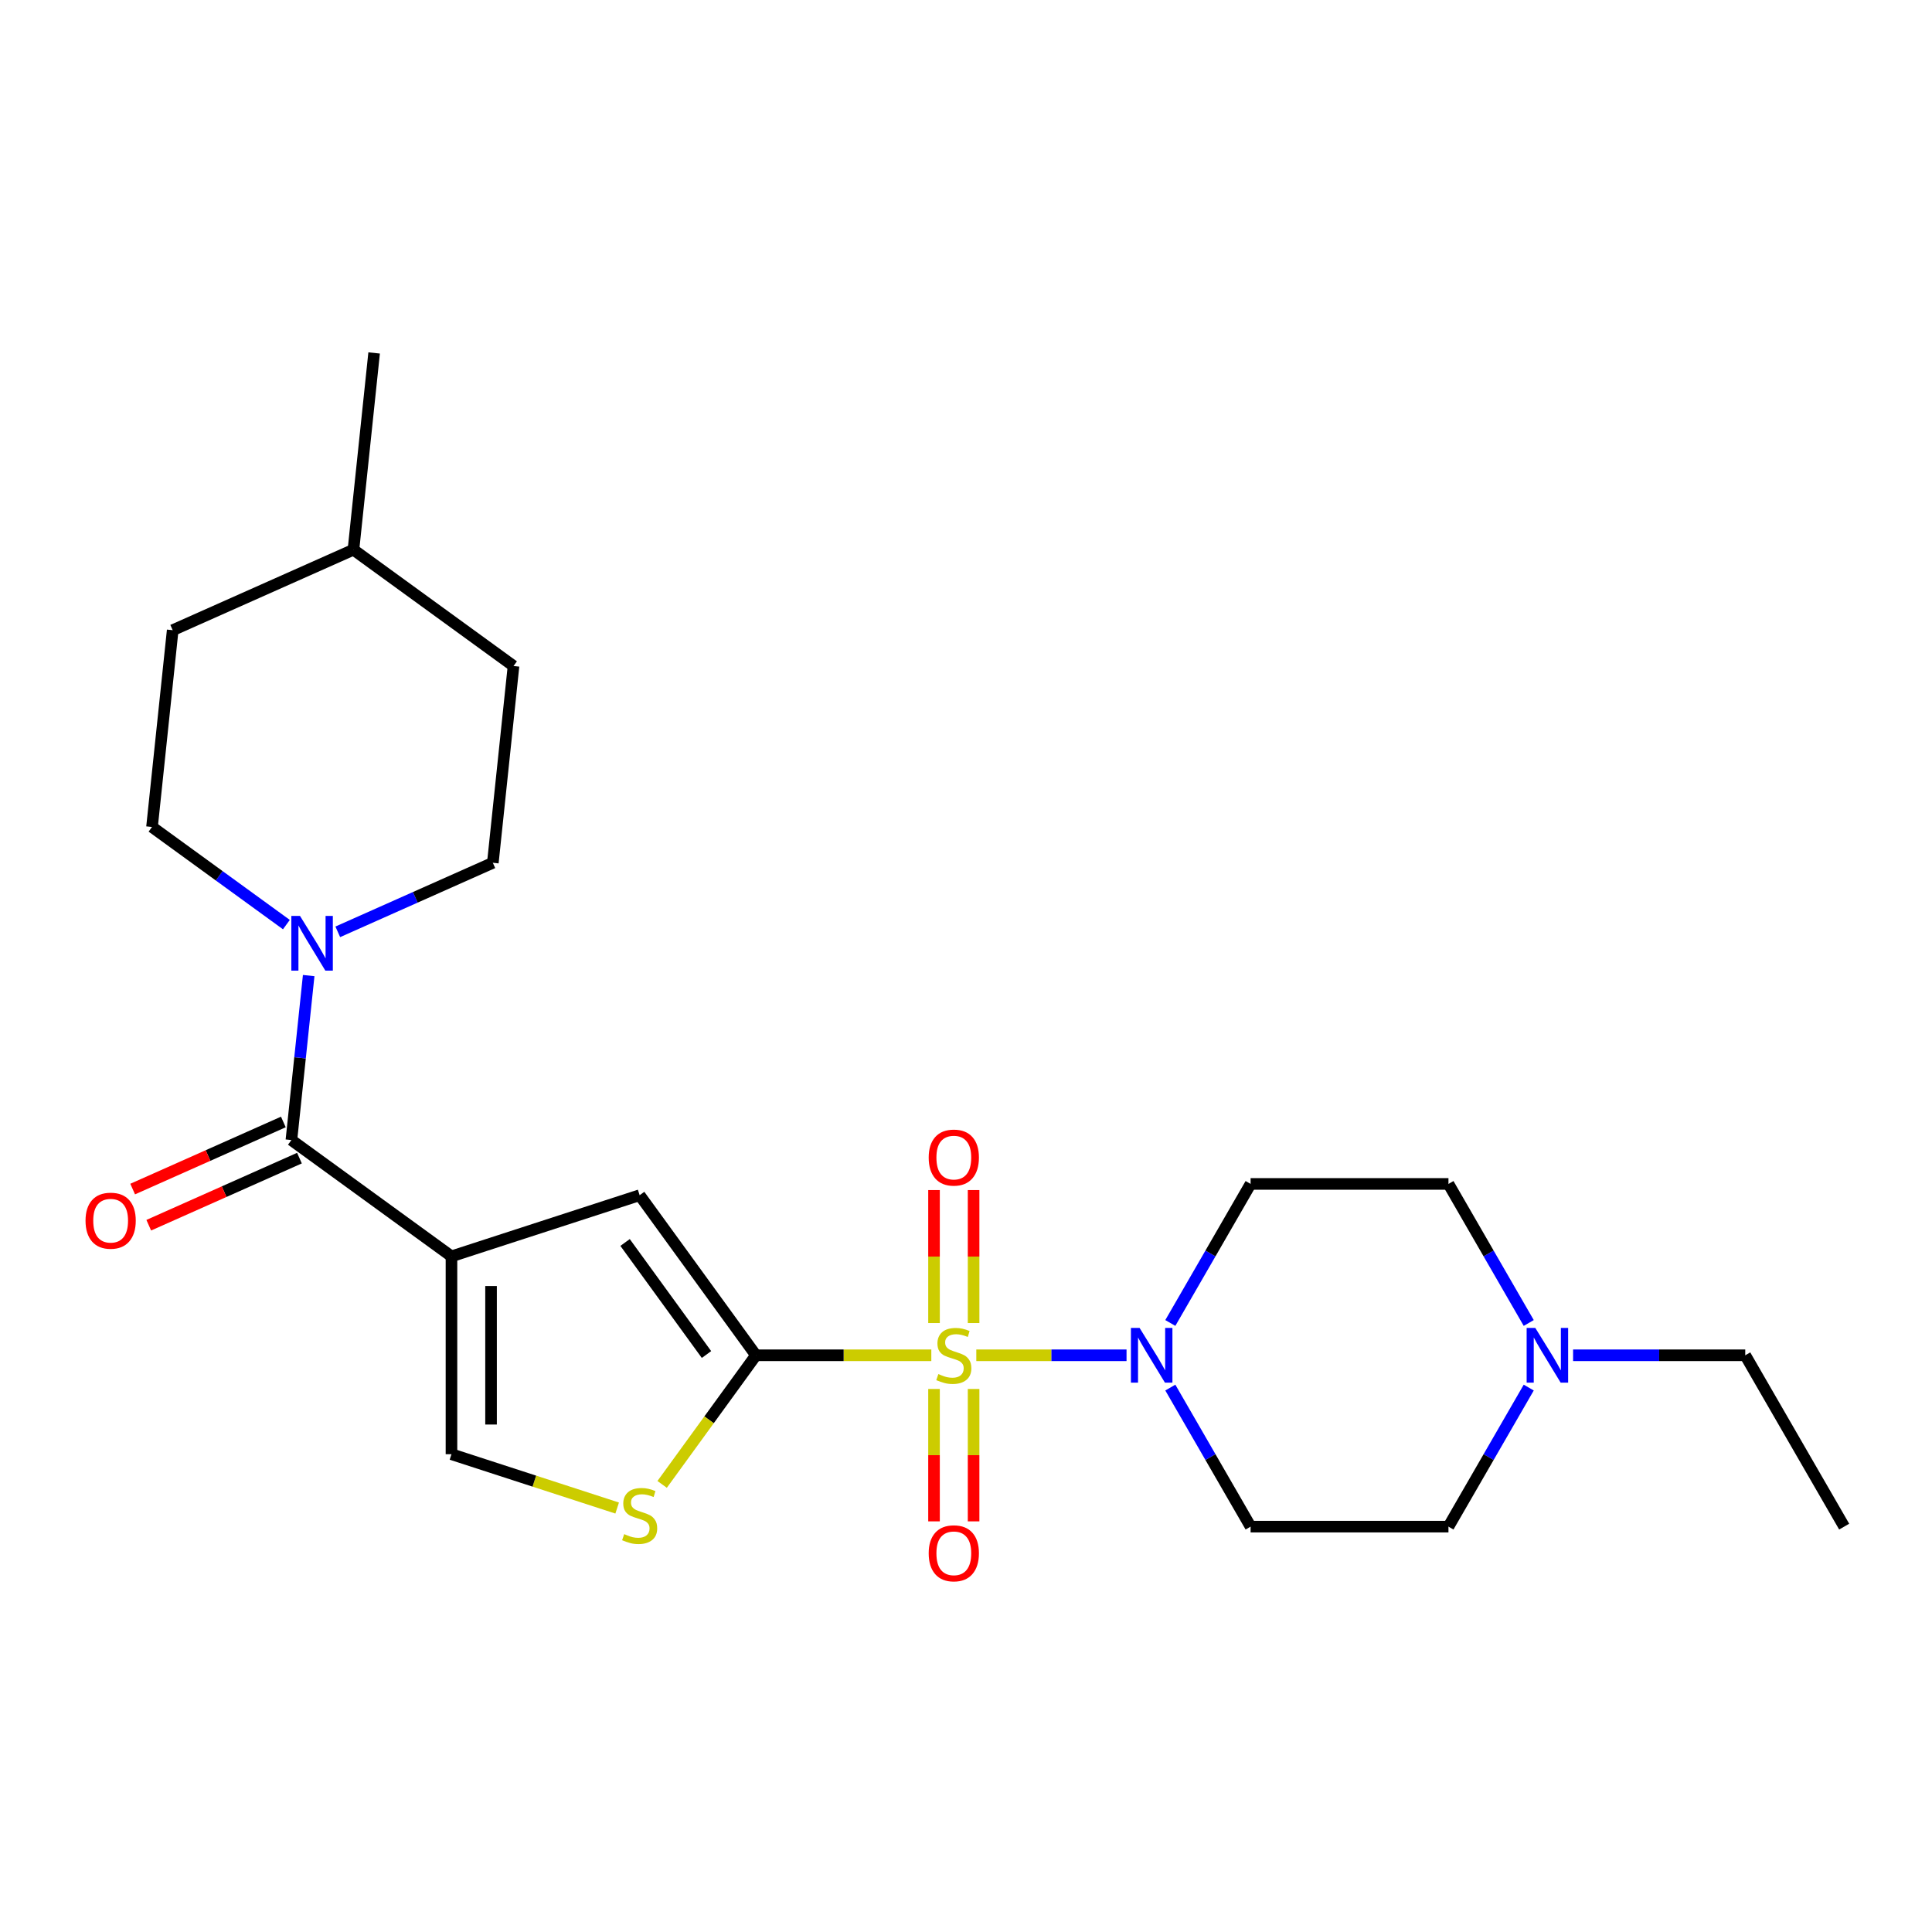 <?xml version='1.0' encoding='iso-8859-1'?>
<svg version='1.1' baseProfile='full'
              xmlns='http://www.w3.org/2000/svg'
                      xmlns:rdkit='http://www.rdkit.org/xml'
                      xmlns:xlink='http://www.w3.org/1999/xlink'
                  xml:space='preserve'
width='1000px' height='1000px' viewBox='0 0 1000 1000'>
<!-- END OF HEADER -->
<rect style='opacity:1.0;fill:#FFFFFF;stroke:none' width='1000' height='1000' x='0' y='0'> </rect>
<path class='bond-0' d='M 482.05,701.49 L 436.664,701.49' style='fill:none;fill-rule:evenodd;stroke:#CCCC00;stroke-width:6px;stroke-linecap:butt;stroke-linejoin:miter;stroke-opacity:1' />
<path class='bond-0' d='M 436.664,701.49 L 391.278,701.49' style='fill:none;fill-rule:evenodd;stroke:#000000;stroke-width:6px;stroke-linecap:butt;stroke-linejoin:miter;stroke-opacity:1' />
<path class='bond-2' d='M 505.331,701.49 L 544.212,701.49' style='fill:none;fill-rule:evenodd;stroke:#CCCC00;stroke-width:6px;stroke-linecap:butt;stroke-linejoin:miter;stroke-opacity:1' />
<path class='bond-2' d='M 544.212,701.49 L 583.093,701.49' style='fill:none;fill-rule:evenodd;stroke:#0000FF;stroke-width:6px;stroke-linecap:butt;stroke-linejoin:miter;stroke-opacity:1' />
<path class='bond-8' d='M 483.449,718.93 L 483.449,753.194' style='fill:none;fill-rule:evenodd;stroke:#CCCC00;stroke-width:6px;stroke-linecap:butt;stroke-linejoin:miter;stroke-opacity:1' />
<path class='bond-8' d='M 483.449,753.194 L 483.449,787.457' style='fill:none;fill-rule:evenodd;stroke:#FF0000;stroke-width:6px;stroke-linecap:butt;stroke-linejoin:miter;stroke-opacity:1' />
<path class='bond-8' d='M 503.932,718.93 L 503.932,753.194' style='fill:none;fill-rule:evenodd;stroke:#CCCC00;stroke-width:6px;stroke-linecap:butt;stroke-linejoin:miter;stroke-opacity:1' />
<path class='bond-8' d='M 503.932,753.194 L 503.932,787.457' style='fill:none;fill-rule:evenodd;stroke:#FF0000;stroke-width:6px;stroke-linecap:butt;stroke-linejoin:miter;stroke-opacity:1' />
<path class='bond-9' d='M 503.932,684.809 L 503.932,650.395' style='fill:none;fill-rule:evenodd;stroke:#CCCC00;stroke-width:6px;stroke-linecap:butt;stroke-linejoin:miter;stroke-opacity:1' />
<path class='bond-9' d='M 503.932,650.395 L 503.932,615.981' style='fill:none;fill-rule:evenodd;stroke:#FF0000;stroke-width:6px;stroke-linecap:butt;stroke-linejoin:miter;stroke-opacity:1' />
<path class='bond-9' d='M 483.449,684.809 L 483.449,650.395' style='fill:none;fill-rule:evenodd;stroke:#CCCC00;stroke-width:6px;stroke-linecap:butt;stroke-linejoin:miter;stroke-opacity:1' />
<path class='bond-9' d='M 483.449,650.395 L 483.449,615.981' style='fill:none;fill-rule:evenodd;stroke:#FF0000;stroke-width:6px;stroke-linecap:butt;stroke-linejoin:miter;stroke-opacity:1' />
<path class='bond-4' d='M 391.278,701.49 L 331.082,618.636' style='fill:none;fill-rule:evenodd;stroke:#000000;stroke-width:6px;stroke-linecap:butt;stroke-linejoin:miter;stroke-opacity:1' />
<path class='bond-4' d='M 365.678,701.101 L 323.541,643.104' style='fill:none;fill-rule:evenodd;stroke:#000000;stroke-width:6px;stroke-linecap:butt;stroke-linejoin:miter;stroke-opacity:1' />
<path class='bond-5' d='M 391.278,701.49 L 367,734.905' style='fill:none;fill-rule:evenodd;stroke:#000000;stroke-width:6px;stroke-linecap:butt;stroke-linejoin:miter;stroke-opacity:1' />
<path class='bond-5' d='M 367,734.905 L 342.722,768.321' style='fill:none;fill-rule:evenodd;stroke:#CCCC00;stroke-width:6px;stroke-linecap:butt;stroke-linejoin:miter;stroke-opacity:1' />
<path class='bond-1' d='M 233.682,650.283 L 331.082,618.636' style='fill:none;fill-rule:evenodd;stroke:#000000;stroke-width:6px;stroke-linecap:butt;stroke-linejoin:miter;stroke-opacity:1' />
<path class='bond-3' d='M 233.682,650.283 L 150.829,590.087' style='fill:none;fill-rule:evenodd;stroke:#000000;stroke-width:6px;stroke-linecap:butt;stroke-linejoin:miter;stroke-opacity:1' />
<path class='bond-25' d='M 233.682,650.283 L 233.682,752.696' style='fill:none;fill-rule:evenodd;stroke:#000000;stroke-width:6px;stroke-linecap:butt;stroke-linejoin:miter;stroke-opacity:1' />
<path class='bond-25' d='M 254.165,665.645 L 254.165,737.334' style='fill:none;fill-rule:evenodd;stroke:#000000;stroke-width:6px;stroke-linecap:butt;stroke-linejoin:miter;stroke-opacity:1' />
<path class='bond-11' d='M 605.756,684.769 L 626.533,648.784' style='fill:none;fill-rule:evenodd;stroke:#0000FF;stroke-width:6px;stroke-linecap:butt;stroke-linejoin:miter;stroke-opacity:1' />
<path class='bond-11' d='M 626.533,648.784 L 647.309,612.798' style='fill:none;fill-rule:evenodd;stroke:#000000;stroke-width:6px;stroke-linecap:butt;stroke-linejoin:miter;stroke-opacity:1' />
<path class='bond-12' d='M 605.756,718.21 L 626.533,754.195' style='fill:none;fill-rule:evenodd;stroke:#0000FF;stroke-width:6px;stroke-linecap:butt;stroke-linejoin:miter;stroke-opacity:1' />
<path class='bond-12' d='M 626.533,754.195 L 647.309,790.181' style='fill:none;fill-rule:evenodd;stroke:#000000;stroke-width:6px;stroke-linecap:butt;stroke-linejoin:miter;stroke-opacity:1' />
<path class='bond-6' d='M 150.829,590.087 L 155.303,547.522' style='fill:none;fill-rule:evenodd;stroke:#000000;stroke-width:6px;stroke-linecap:butt;stroke-linejoin:miter;stroke-opacity:1' />
<path class='bond-6' d='M 155.303,547.522 L 159.777,504.956' style='fill:none;fill-rule:evenodd;stroke:#0000FF;stroke-width:6px;stroke-linecap:butt;stroke-linejoin:miter;stroke-opacity:1' />
<path class='bond-13' d='M 146.663,580.731 L 107.665,598.095' style='fill:none;fill-rule:evenodd;stroke:#000000;stroke-width:6px;stroke-linecap:butt;stroke-linejoin:miter;stroke-opacity:1' />
<path class='bond-13' d='M 107.665,598.095 L 68.666,615.458' style='fill:none;fill-rule:evenodd;stroke:#FF0000;stroke-width:6px;stroke-linecap:butt;stroke-linejoin:miter;stroke-opacity:1' />
<path class='bond-13' d='M 154.994,599.443 L 115.995,616.806' style='fill:none;fill-rule:evenodd;stroke:#000000;stroke-width:6px;stroke-linecap:butt;stroke-linejoin:miter;stroke-opacity:1' />
<path class='bond-13' d='M 115.995,616.806 L 76.996,634.17' style='fill:none;fill-rule:evenodd;stroke:#FF0000;stroke-width:6px;stroke-linecap:butt;stroke-linejoin:miter;stroke-opacity:1' />
<path class='bond-7' d='M 319.442,780.561 L 276.562,766.628' style='fill:none;fill-rule:evenodd;stroke:#CCCC00;stroke-width:6px;stroke-linecap:butt;stroke-linejoin:miter;stroke-opacity:1' />
<path class='bond-7' d='M 276.562,766.628 L 233.682,752.696' style='fill:none;fill-rule:evenodd;stroke:#000000;stroke-width:6px;stroke-linecap:butt;stroke-linejoin:miter;stroke-opacity:1' />
<path class='bond-14' d='M 174.834,482.314 L 214.963,464.448' style='fill:none;fill-rule:evenodd;stroke:#0000FF;stroke-width:6px;stroke-linecap:butt;stroke-linejoin:miter;stroke-opacity:1' />
<path class='bond-14' d='M 214.963,464.448 L 255.092,446.581' style='fill:none;fill-rule:evenodd;stroke:#000000;stroke-width:6px;stroke-linecap:butt;stroke-linejoin:miter;stroke-opacity:1' />
<path class='bond-15' d='M 148.234,478.573 L 113.457,453.306' style='fill:none;fill-rule:evenodd;stroke:#0000FF;stroke-width:6px;stroke-linecap:butt;stroke-linejoin:miter;stroke-opacity:1' />
<path class='bond-15' d='M 113.457,453.306 L 78.681,428.039' style='fill:none;fill-rule:evenodd;stroke:#000000;stroke-width:6px;stroke-linecap:butt;stroke-linejoin:miter;stroke-opacity:1' />
<path class='bond-10' d='M 791.274,718.21 L 770.497,754.195' style='fill:none;fill-rule:evenodd;stroke:#0000FF;stroke-width:6px;stroke-linecap:butt;stroke-linejoin:miter;stroke-opacity:1' />
<path class='bond-10' d='M 770.497,754.195 L 749.721,790.181' style='fill:none;fill-rule:evenodd;stroke:#000000;stroke-width:6px;stroke-linecap:butt;stroke-linejoin:miter;stroke-opacity:1' />
<path class='bond-21' d='M 814.227,701.49 L 858.783,701.49' style='fill:none;fill-rule:evenodd;stroke:#0000FF;stroke-width:6px;stroke-linecap:butt;stroke-linejoin:miter;stroke-opacity:1' />
<path class='bond-21' d='M 858.783,701.49 L 903.339,701.49' style='fill:none;fill-rule:evenodd;stroke:#000000;stroke-width:6px;stroke-linecap:butt;stroke-linejoin:miter;stroke-opacity:1' />
<path class='bond-24' d='M 791.274,684.769 L 770.497,648.784' style='fill:none;fill-rule:evenodd;stroke:#0000FF;stroke-width:6px;stroke-linecap:butt;stroke-linejoin:miter;stroke-opacity:1' />
<path class='bond-24' d='M 770.497,648.784 L 749.721,612.798' style='fill:none;fill-rule:evenodd;stroke:#000000;stroke-width:6px;stroke-linecap:butt;stroke-linejoin:miter;stroke-opacity:1' />
<path class='bond-16' d='M 647.309,612.798 L 749.721,612.798' style='fill:none;fill-rule:evenodd;stroke:#000000;stroke-width:6px;stroke-linecap:butt;stroke-linejoin:miter;stroke-opacity:1' />
<path class='bond-17' d='M 647.309,790.181 L 749.721,790.181' style='fill:none;fill-rule:evenodd;stroke:#000000;stroke-width:6px;stroke-linecap:butt;stroke-linejoin:miter;stroke-opacity:1' />
<path class='bond-18' d='M 255.092,446.581 L 265.797,344.73' style='fill:none;fill-rule:evenodd;stroke:#000000;stroke-width:6px;stroke-linecap:butt;stroke-linejoin:miter;stroke-opacity:1' />
<path class='bond-19' d='M 78.681,428.039 L 89.386,326.188' style='fill:none;fill-rule:evenodd;stroke:#000000;stroke-width:6px;stroke-linecap:butt;stroke-linejoin:miter;stroke-opacity:1' />
<path class='bond-26' d='M 265.797,344.73 L 182.944,284.534' style='fill:none;fill-rule:evenodd;stroke:#000000;stroke-width:6px;stroke-linecap:butt;stroke-linejoin:miter;stroke-opacity:1' />
<path class='bond-20' d='M 89.386,326.188 L 182.944,284.534' style='fill:none;fill-rule:evenodd;stroke:#000000;stroke-width:6px;stroke-linecap:butt;stroke-linejoin:miter;stroke-opacity:1' />
<path class='bond-22' d='M 182.944,284.534 L 193.649,182.682' style='fill:none;fill-rule:evenodd;stroke:#000000;stroke-width:6px;stroke-linecap:butt;stroke-linejoin:miter;stroke-opacity:1' />
<path class='bond-23' d='M 903.339,701.49 L 954.545,790.181' style='fill:none;fill-rule:evenodd;stroke:#000000;stroke-width:6px;stroke-linecap:butt;stroke-linejoin:miter;stroke-opacity:1' />
<path  class='atom-0' d='M 485.691 711.21
Q 486.011 711.33, 487.331 711.89
Q 488.651 712.45, 490.091 712.81
Q 491.571 713.13, 493.011 713.13
Q 495.691 713.13, 497.251 711.85
Q 498.811 710.53, 498.811 708.25
Q 498.811 706.69, 498.011 705.73
Q 497.251 704.77, 496.051 704.25
Q 494.851 703.73, 492.851 703.13
Q 490.331 702.37, 488.811 701.65
Q 487.331 700.93, 486.251 699.41
Q 485.211 697.89, 485.211 695.33
Q 485.211 691.77, 487.611 689.57
Q 490.051 687.37, 494.851 687.37
Q 498.131 687.37, 501.851 688.93
L 500.931 692.01
Q 497.531 690.61, 494.971 690.61
Q 492.211 690.61, 490.691 691.77
Q 489.171 692.89, 489.211 694.85
Q 489.211 696.37, 489.971 697.29
Q 490.771 698.21, 491.891 698.73
Q 493.051 699.25, 494.971 699.85
Q 497.531 700.65, 499.051 701.45
Q 500.571 702.25, 501.651 703.89
Q 502.771 705.49, 502.771 708.25
Q 502.771 712.17, 500.131 714.29
Q 497.531 716.37, 493.171 716.37
Q 490.651 716.37, 488.731 715.81
Q 486.851 715.29, 484.611 714.37
L 485.691 711.21
' fill='#CCCC00'/>
<path  class='atom-3' d='M 589.843 687.33
L 599.123 702.33
Q 600.043 703.81, 601.523 706.49
Q 603.003 709.17, 603.083 709.33
L 603.083 687.33
L 606.843 687.33
L 606.843 715.65
L 602.963 715.65
L 593.003 699.25
Q 591.843 697.33, 590.603 695.13
Q 589.403 692.93, 589.043 692.25
L 589.043 715.65
L 585.363 715.65
L 585.363 687.33
L 589.843 687.33
' fill='#0000FF'/>
<path  class='atom-6' d='M 323.082 794.063
Q 323.402 794.183, 324.722 794.743
Q 326.042 795.303, 327.482 795.663
Q 328.962 795.983, 330.402 795.983
Q 333.082 795.983, 334.642 794.703
Q 336.202 793.383, 336.202 791.103
Q 336.202 789.543, 335.402 788.583
Q 334.642 787.623, 333.442 787.103
Q 332.242 786.583, 330.242 785.983
Q 327.722 785.223, 326.202 784.503
Q 324.722 783.783, 323.642 782.263
Q 322.602 780.743, 322.602 778.183
Q 322.602 774.623, 325.002 772.423
Q 327.442 770.223, 332.242 770.223
Q 335.522 770.223, 339.242 771.783
L 338.322 774.863
Q 334.922 773.463, 332.362 773.463
Q 329.602 773.463, 328.082 774.623
Q 326.562 775.743, 326.602 777.703
Q 326.602 779.223, 327.362 780.143
Q 328.162 781.063, 329.282 781.583
Q 330.442 782.103, 332.362 782.703
Q 334.922 783.503, 336.442 784.303
Q 337.962 785.103, 339.042 786.743
Q 340.162 788.343, 340.162 791.103
Q 340.162 795.023, 337.522 797.143
Q 334.922 799.223, 330.562 799.223
Q 328.042 799.223, 326.122 798.663
Q 324.242 798.143, 322.002 797.223
L 323.082 794.063
' fill='#CCCC00'/>
<path  class='atom-7' d='M 155.274 474.076
L 164.554 489.076
Q 165.474 490.556, 166.954 493.236
Q 168.434 495.916, 168.514 496.076
L 168.514 474.076
L 172.274 474.076
L 172.274 502.396
L 168.394 502.396
L 158.434 485.996
Q 157.274 484.076, 156.034 481.876
Q 154.834 479.676, 154.474 478.996
L 154.474 502.396
L 150.794 502.396
L 150.794 474.076
L 155.274 474.076
' fill='#0000FF'/>
<path  class='atom-9' d='M 480.691 803.982
Q 480.691 797.182, 484.051 793.382
Q 487.411 789.582, 493.691 789.582
Q 499.971 789.582, 503.331 793.382
Q 506.691 797.182, 506.691 803.982
Q 506.691 810.862, 503.291 814.782
Q 499.891 818.662, 493.691 818.662
Q 487.451 818.662, 484.051 814.782
Q 480.691 810.902, 480.691 803.982
M 493.691 815.462
Q 498.011 815.462, 500.331 812.582
Q 502.691 809.662, 502.691 803.982
Q 502.691 798.422, 500.331 795.622
Q 498.011 792.782, 493.691 792.782
Q 489.371 792.782, 487.011 795.582
Q 484.691 798.382, 484.691 803.982
Q 484.691 809.702, 487.011 812.582
Q 489.371 815.462, 493.691 815.462
' fill='#FF0000'/>
<path  class='atom-10' d='M 480.691 599.157
Q 480.691 592.357, 484.051 588.557
Q 487.411 584.757, 493.691 584.757
Q 499.971 584.757, 503.331 588.557
Q 506.691 592.357, 506.691 599.157
Q 506.691 606.037, 503.291 609.957
Q 499.891 613.837, 493.691 613.837
Q 487.451 613.837, 484.051 609.957
Q 480.691 606.077, 480.691 599.157
M 493.691 610.637
Q 498.011 610.637, 500.331 607.757
Q 502.691 604.837, 502.691 599.157
Q 502.691 593.597, 500.331 590.797
Q 498.011 587.957, 493.691 587.957
Q 489.371 587.957, 487.011 590.757
Q 484.691 593.557, 484.691 599.157
Q 484.691 604.877, 487.011 607.757
Q 489.371 610.637, 493.691 610.637
' fill='#FF0000'/>
<path  class='atom-11' d='M 794.667 687.33
L 803.947 702.33
Q 804.867 703.81, 806.347 706.49
Q 807.827 709.17, 807.907 709.33
L 807.907 687.33
L 811.667 687.33
L 811.667 715.65
L 807.787 715.65
L 797.827 699.25
Q 796.667 697.33, 795.427 695.13
Q 794.227 692.93, 793.867 692.25
L 793.867 715.65
L 790.187 715.65
L 790.187 687.33
L 794.667 687.33
' fill='#0000FF'/>
<path  class='atom-14' d='M 44.271 631.822
Q 44.271 625.022, 47.631 621.222
Q 50.991 617.422, 57.271 617.422
Q 63.551 617.422, 66.911 621.222
Q 70.271 625.022, 70.271 631.822
Q 70.271 638.702, 66.871 642.622
Q 63.471 646.502, 57.271 646.502
Q 51.031 646.502, 47.631 642.622
Q 44.271 638.742, 44.271 631.822
M 57.271 643.302
Q 61.591 643.302, 63.911 640.422
Q 66.271 637.502, 66.271 631.822
Q 66.271 626.262, 63.911 623.462
Q 61.591 620.622, 57.271 620.622
Q 52.951 620.622, 50.591 623.422
Q 48.271 626.222, 48.271 631.822
Q 48.271 637.542, 50.591 640.422
Q 52.951 643.302, 57.271 643.302
' fill='#FF0000'/>
</svg>
